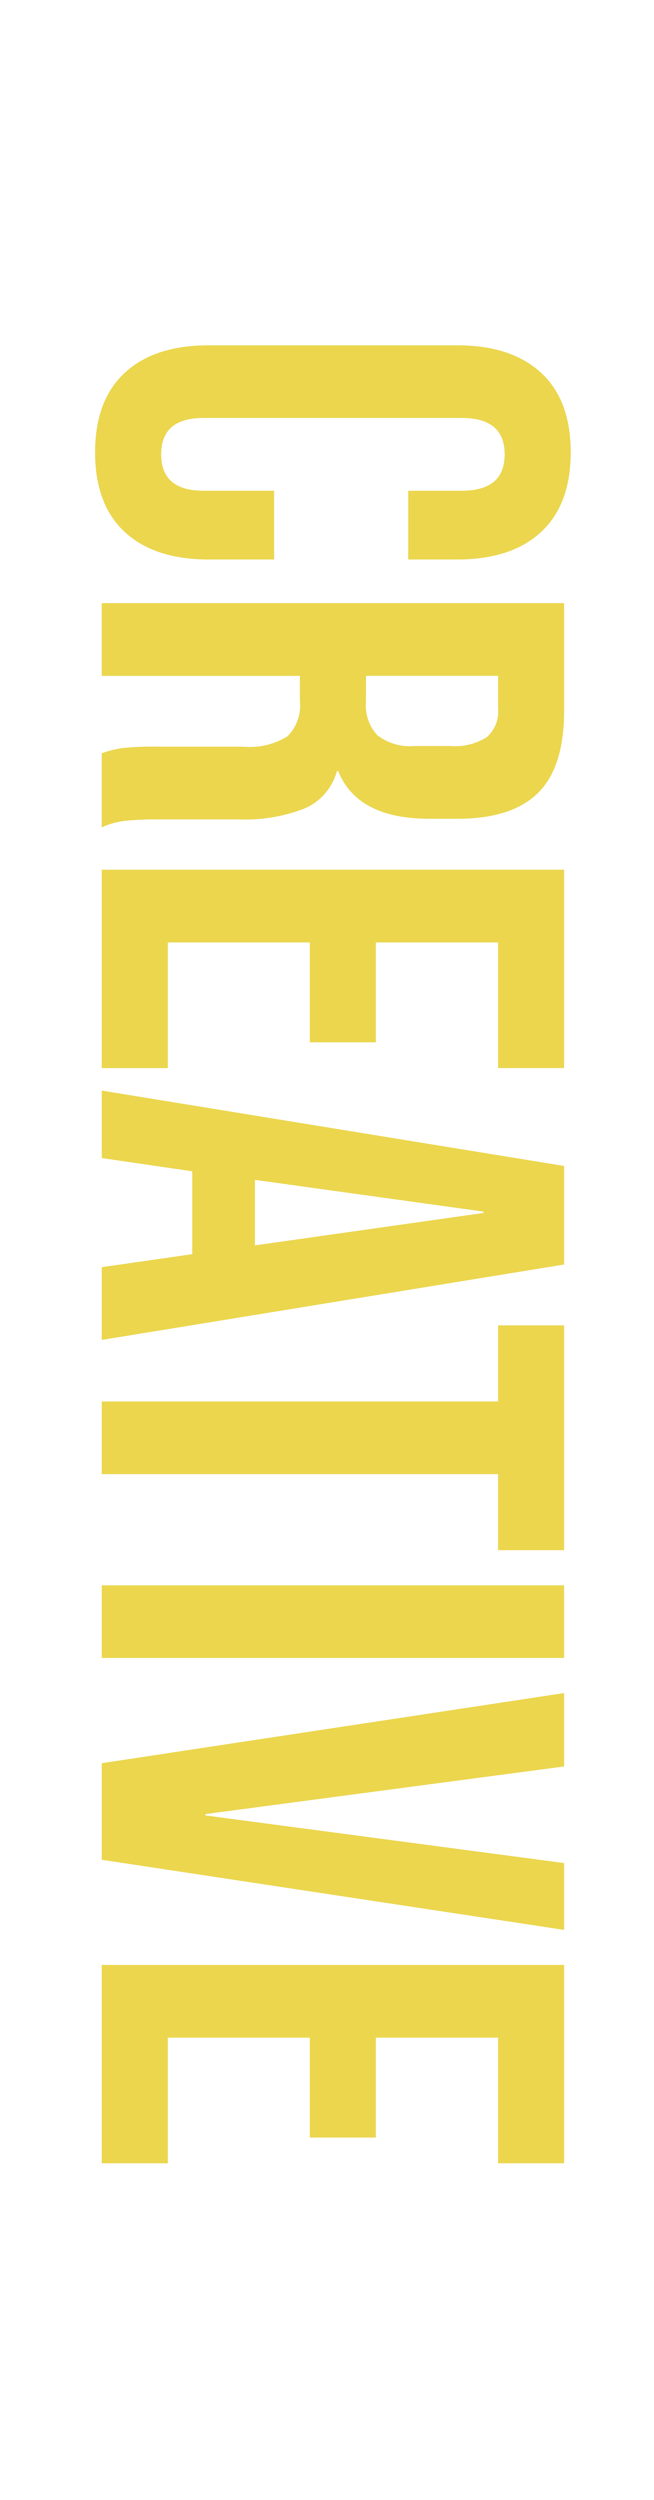 <svg xmlns="http://www.w3.org/2000/svg" xmlns:xlink="http://www.w3.org/1999/xlink" width="55" height="210" viewBox="0 0 55 210">
  <defs>
    <clipPath id="clip-creative">
      <rect width="55" height="210"/>
    </clipPath>
  </defs>
  <g id="creative" clip-path="url(#clip-creative)">
    <g id="Group_1" data-name="Group 1" transform="translate(457.579 -190.938) rotate(90)">
      <path id="Path_1" data-name="Path 1" d="M222.243,447.079q-2.306-2.5-2.3-7.057V419.136q0-4.552,2.3-7.054t6.691-2.5q4.387,0,6.695,2.5t2.306,7.054v4.112h-5.777v-4.5q0-3.611-3.057-3.609t-3.056,3.609v21.718q0,3.561,3.056,3.558t3.057-3.558v-5.94h5.777v5.5q0,4.557-2.306,7.057t-6.695,2.5Q224.547,449.579,222.243,447.079Z" fill="#ebd64e"/>
      <path id="Path_2" data-name="Path 2" d="M241.6,410.138h9.056q4.719,0,6.885,2.194t2.17,6.75v2.387q0,6.056-4,7.667v.111a4.763,4.763,0,0,1,3.137,2.722,13.714,13.714,0,0,1,.918,5.5V444.3a25.183,25.183,0,0,0,.113,2.694,6.769,6.769,0,0,0,.552,2.03H254.21a8.807,8.807,0,0,1-.443-1.776,25.981,25.981,0,0,1-.113-3v-7.109a6.04,6.04,0,0,0-.859-3.723,3.646,3.646,0,0,0-2.975-1.056h-2.111v16.666H241.6Zm8.332,16.666a3.664,3.664,0,0,0,2.749-.945,4.473,4.473,0,0,0,.918-3.167v-3a4.925,4.925,0,0,0-.751-3.056,2.834,2.834,0,0,0-2.36-.945h-2.78V426.8Z" fill="#ebd64e"/>
      <path id="Path_3" data-name="Path 3" d="M263.988,410.138h16.664v5.553H270.1v10.278h8.391v5.557H270.1v11.941h10.556v5.556H263.988Z" fill="#ebd64e"/>
      <path id="Path_4" data-name="Path 4" d="M288.875,410.138h8.278l6.334,38.885h-6.112l-1.108-7.721v.108h-6.944l-1.112,7.613h-5.669Zm6.669,26-2.722-19.22h-.113l-2.667,19.22Z" fill="#ebd64e"/>
      <path id="Path_5" data-name="Path 5" d="M308.654,415.691h-6.393v-5.553h18.888v5.553h-6.388v33.332h-6.107Z" fill="#ebd64e"/>
      <path id="Path_6" data-name="Path 6" d="M324.1,410.138H330.2v38.885H324.1Z" fill="#ebd64e"/>
      <path id="Path_7" data-name="Path 7" d="M333.148,410.138h6.166l4,30.165h.113l4-30.165h5.615l-5.89,38.885h-8.113Z" fill="#ebd64e"/>
      <path id="Path_8" data-name="Path 8" d="M355.984,410.138h16.664v5.553H362.092v10.278h8.391v5.557h-8.391v11.941h10.556v5.556H355.984Z" fill="#ebd64e"/>
    </g>
  </g>
</svg>
